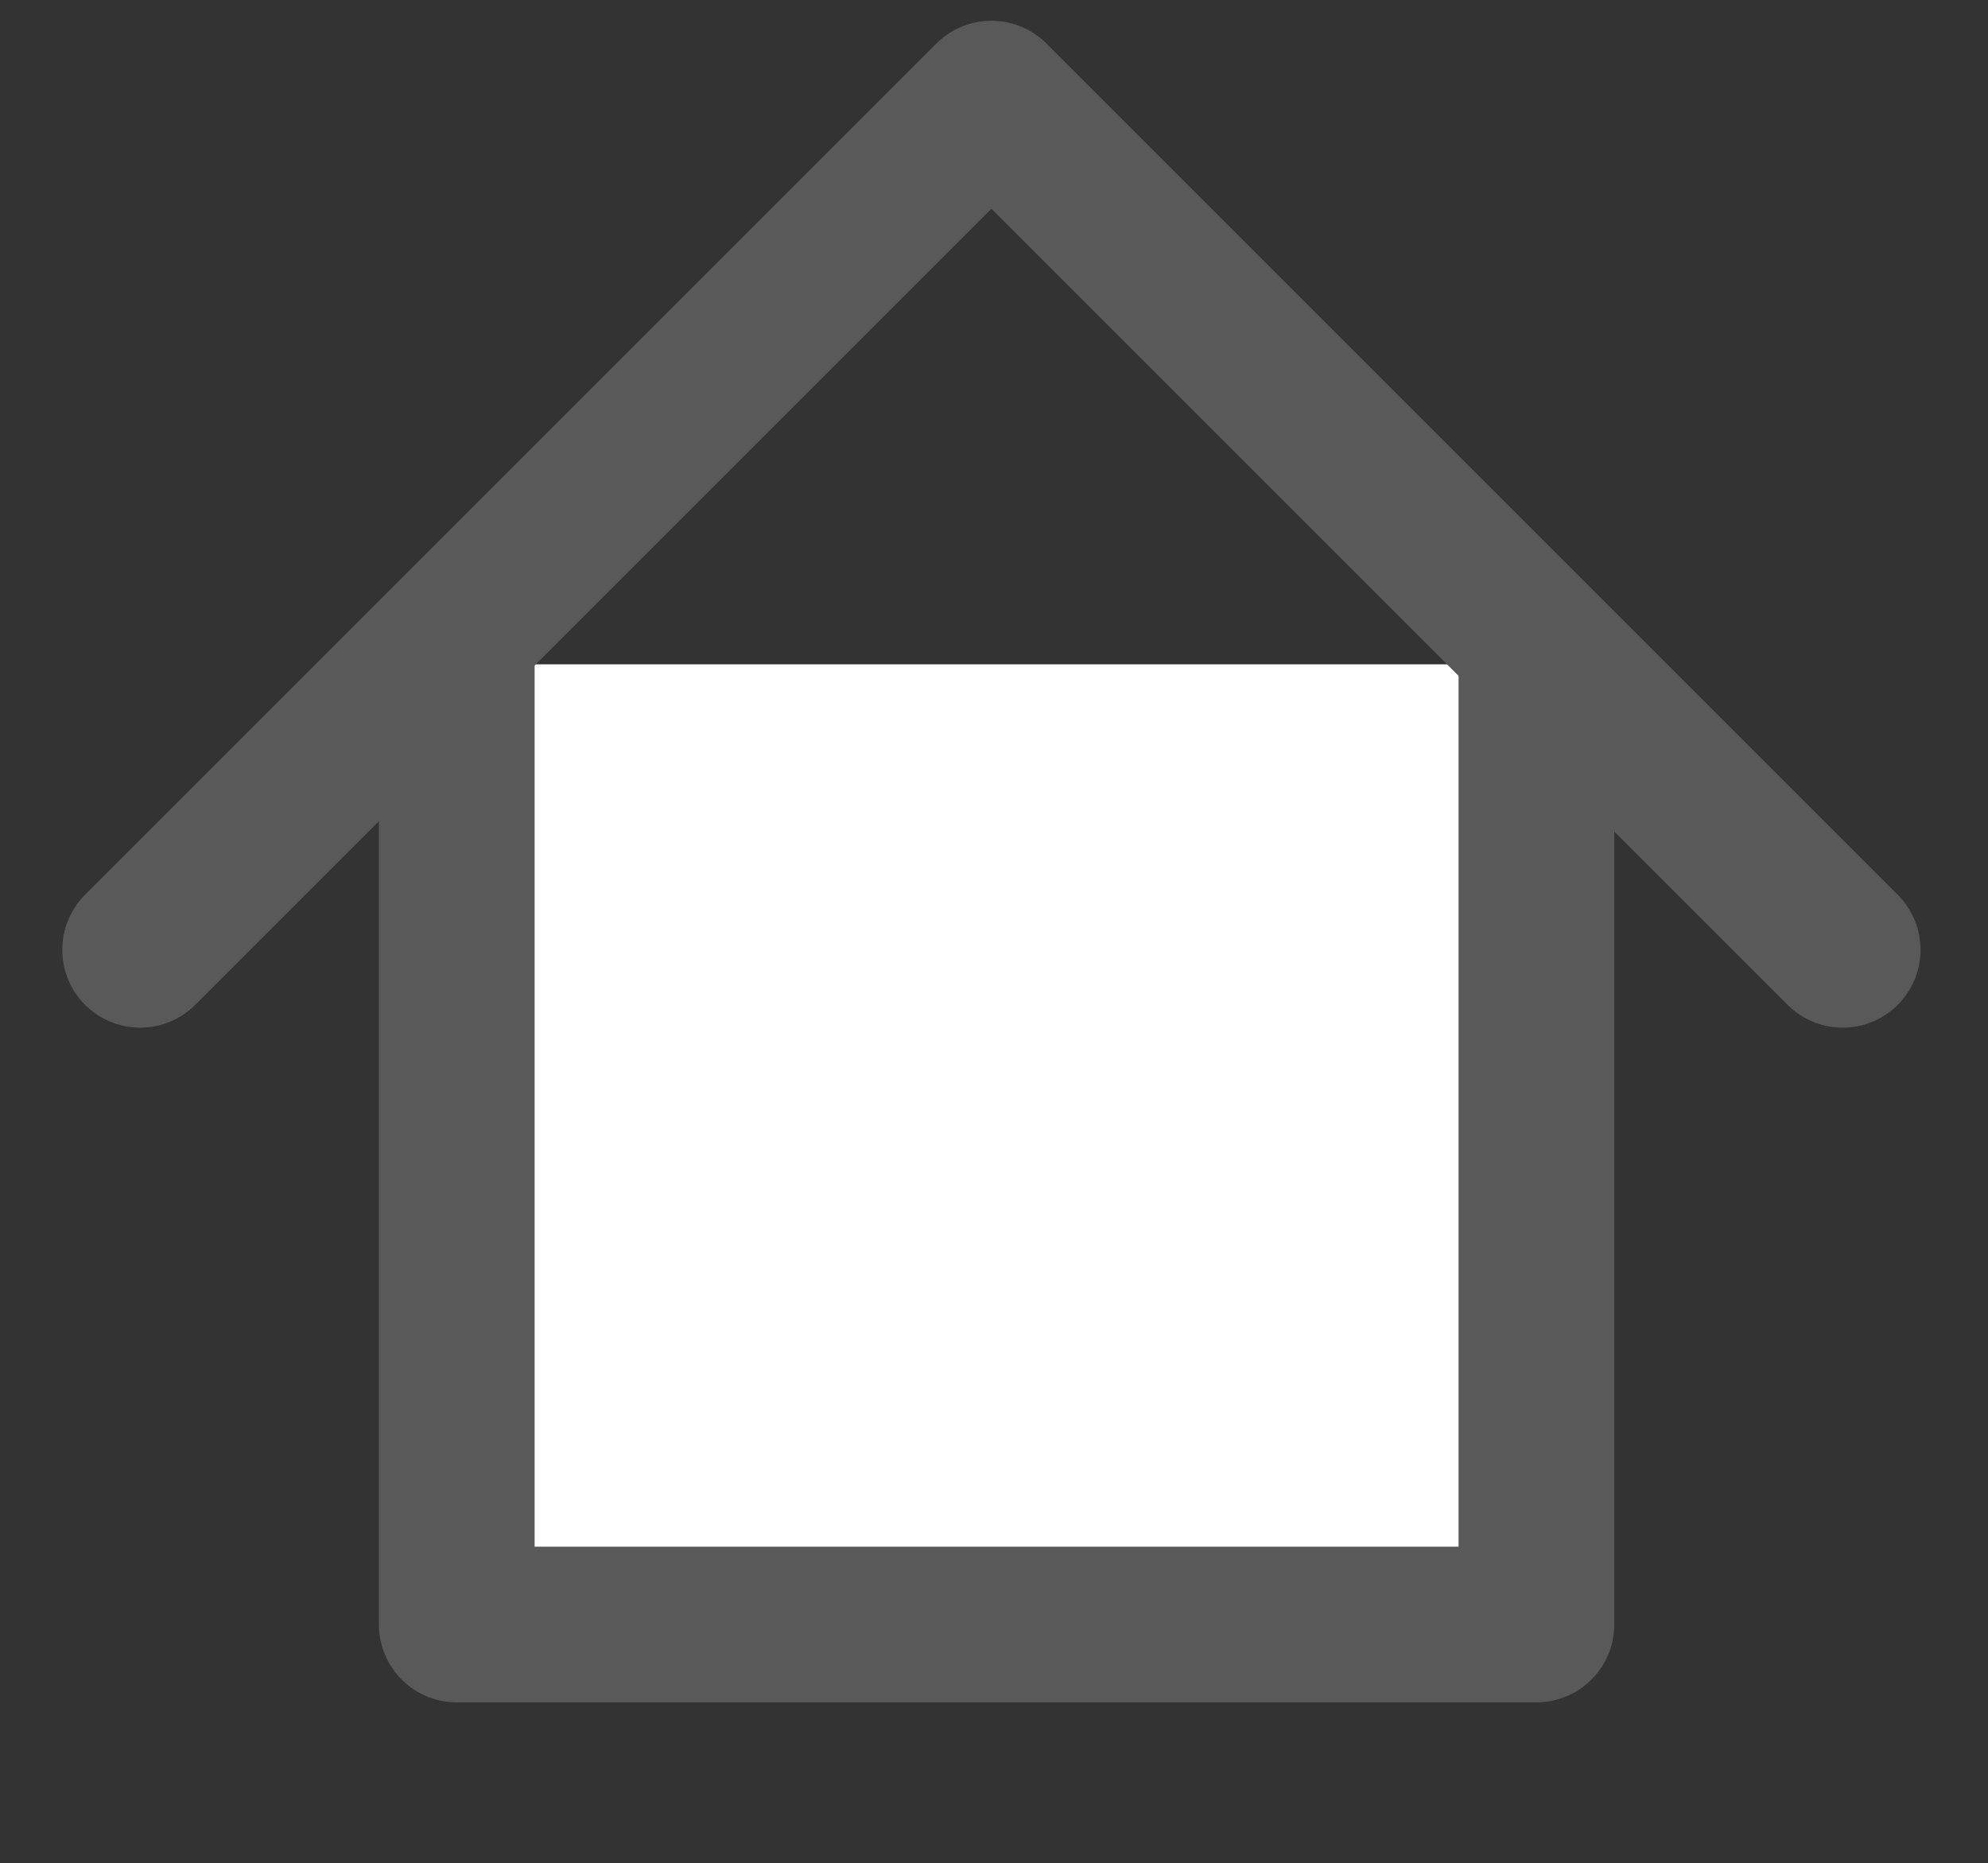 <?xml version="1.0" encoding="utf-8"?>
<!-- Generator: Adobe Illustrator 24.1.1, SVG Export Plug-In . SVG Version: 6.00 Build 0)  -->
<svg version="1.1" id="Layer_1" xmlns="http://www.w3.org/2000/svg" xmlns:xlink="http://www.w3.org/1999/xlink" x="0px" y="0px"
	 viewBox="0 0 38.3 35.9" style="enable-background:new 0 0 38.3 35.9;" xml:space="preserve">
<rect x="0" y="0" width="38.3" height="35.9" fill="#333333" stroke="none"/>
<style type="text/css">
	.st0{fill:#FFFFFF;stroke:#595959;stroke-width:3;stroke-linecap:round;stroke-linejoin:round;stroke-miterlimit:10;}
	.st1{fill:none;stroke:#595959;stroke-width:3;stroke-linecap:round;stroke-linejoin:round;stroke-miterlimit:10;}
</style>
<polyline class="st0" points="29.6,12.8 29.6,31.3 8.8,31.3 8.8,12.8 "/>
<polyline class="st1" points="2.7,18.3 19.1,1.9 35.5,18.3 "/>
</svg>
